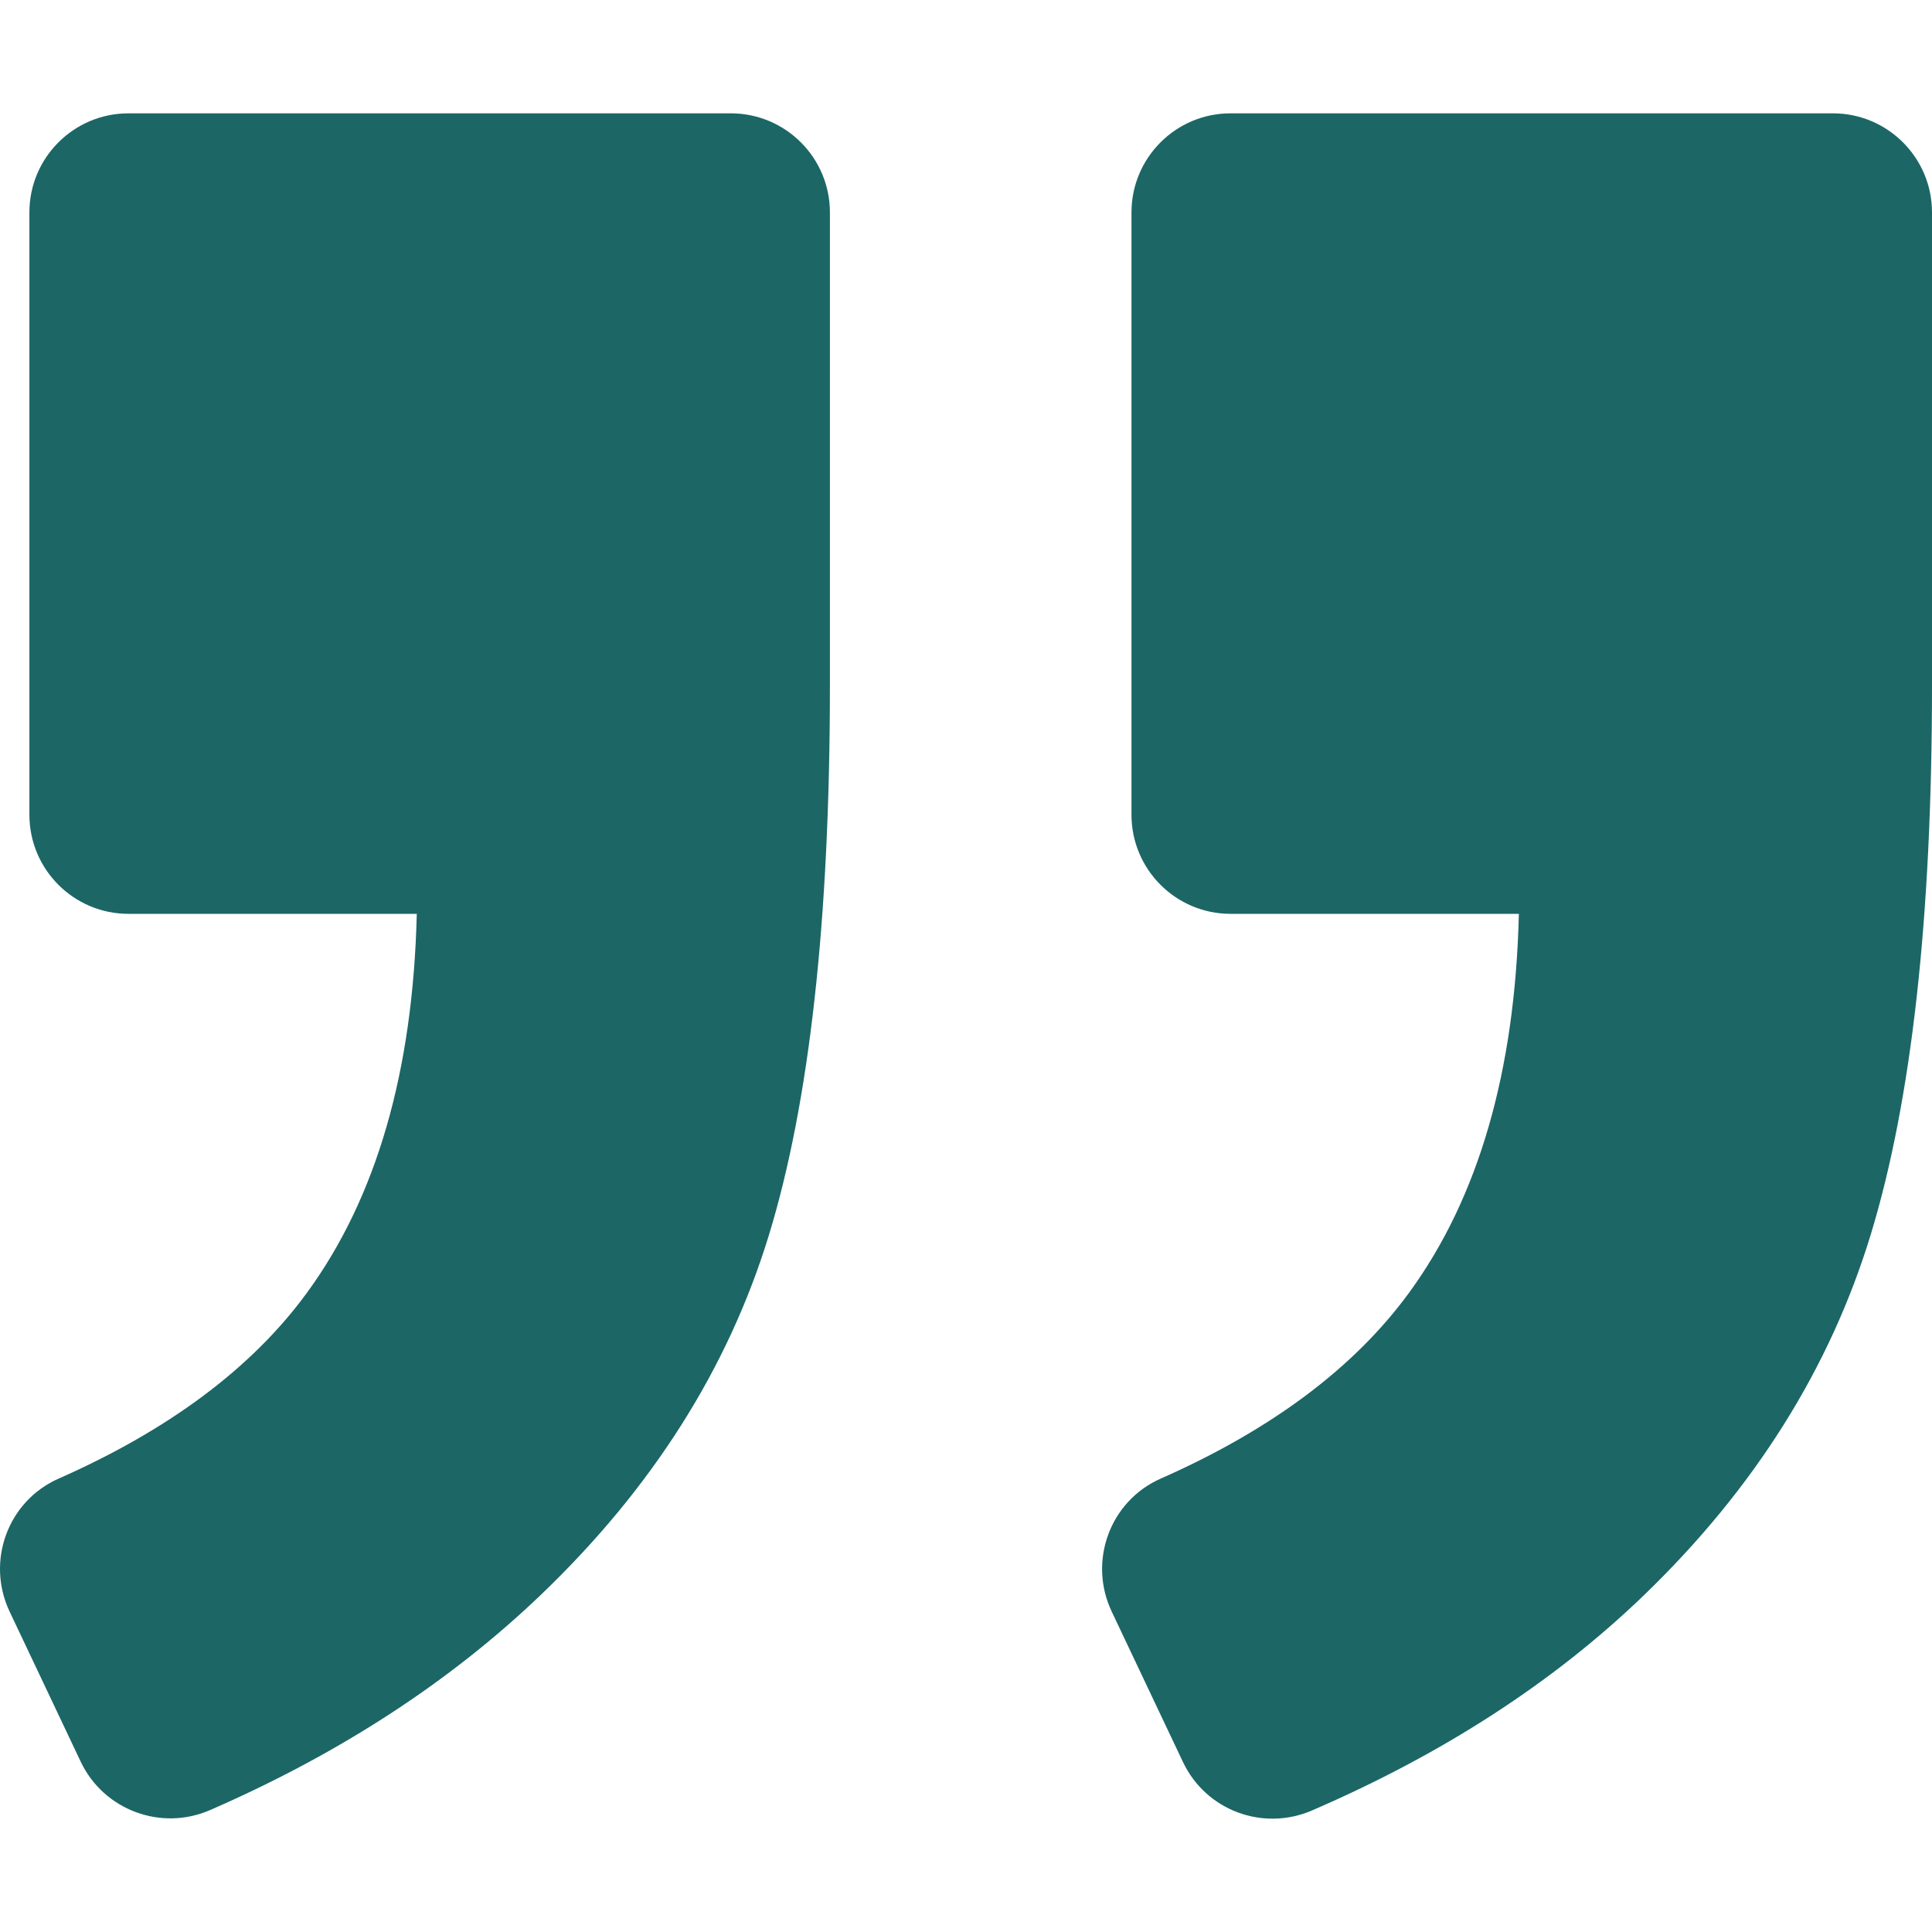 <?xml version="1.0"?>
<svg xmlns="http://www.w3.org/2000/svg" xmlns:xlink="http://www.w3.org/1999/xlink" version="1.1" id="Capa_1" x="0px" y="0px" width="512px" height="512px" viewBox="0 0 975.036 975.036" style="enable-background:new 0 0 975.036 975.036;" xml:space="preserve"><g><g>
	<path d="M925.036,57.197h-304c-27.6,0-50,22.4-50,50v304c0,27.601,22.4,50,50,50h145.5c-1.9,79.601-20.4,143.3-55.4,191.2   c-27.6,37.8-69.399,69.1-125.3,93.8c-25.7,11.3-36.8,41.7-24.8,67.101l36,76c11.6,24.399,40.3,35.1,65.1,24.399   c66.2-28.6,122.101-64.8,167.7-108.8c55.601-53.7,93.7-114.3,114.3-181.9c20.601-67.6,30.9-159.8,30.9-276.8v-239   C975.036,79.598,952.635,57.197,925.036,57.197z" data-original="#000000" class="active-path" data-old_color="#000000" fill="#1C6666"/>
	<path d="M106.036,913.497c65.4-28.5,121-64.699,166.9-108.6c56.1-53.7,94.4-114.1,115-181.2c20.6-67.1,30.899-159.6,30.899-277.5   v-239c0-27.6-22.399-50-50-50h-304c-27.6,0-50,22.4-50,50v304c0,27.601,22.4,50,50,50h145.5c-1.9,79.601-20.4,143.3-55.4,191.2   c-27.6,37.8-69.4,69.1-125.3,93.8c-25.7,11.3-36.8,41.7-24.8,67.101l35.9,75.8C52.336,913.497,81.236,924.298,106.036,913.497z" data-original="#000000" class="active-path" data-old_color="#000000" fill="#1C6666"/>
</g></g> </svg>
